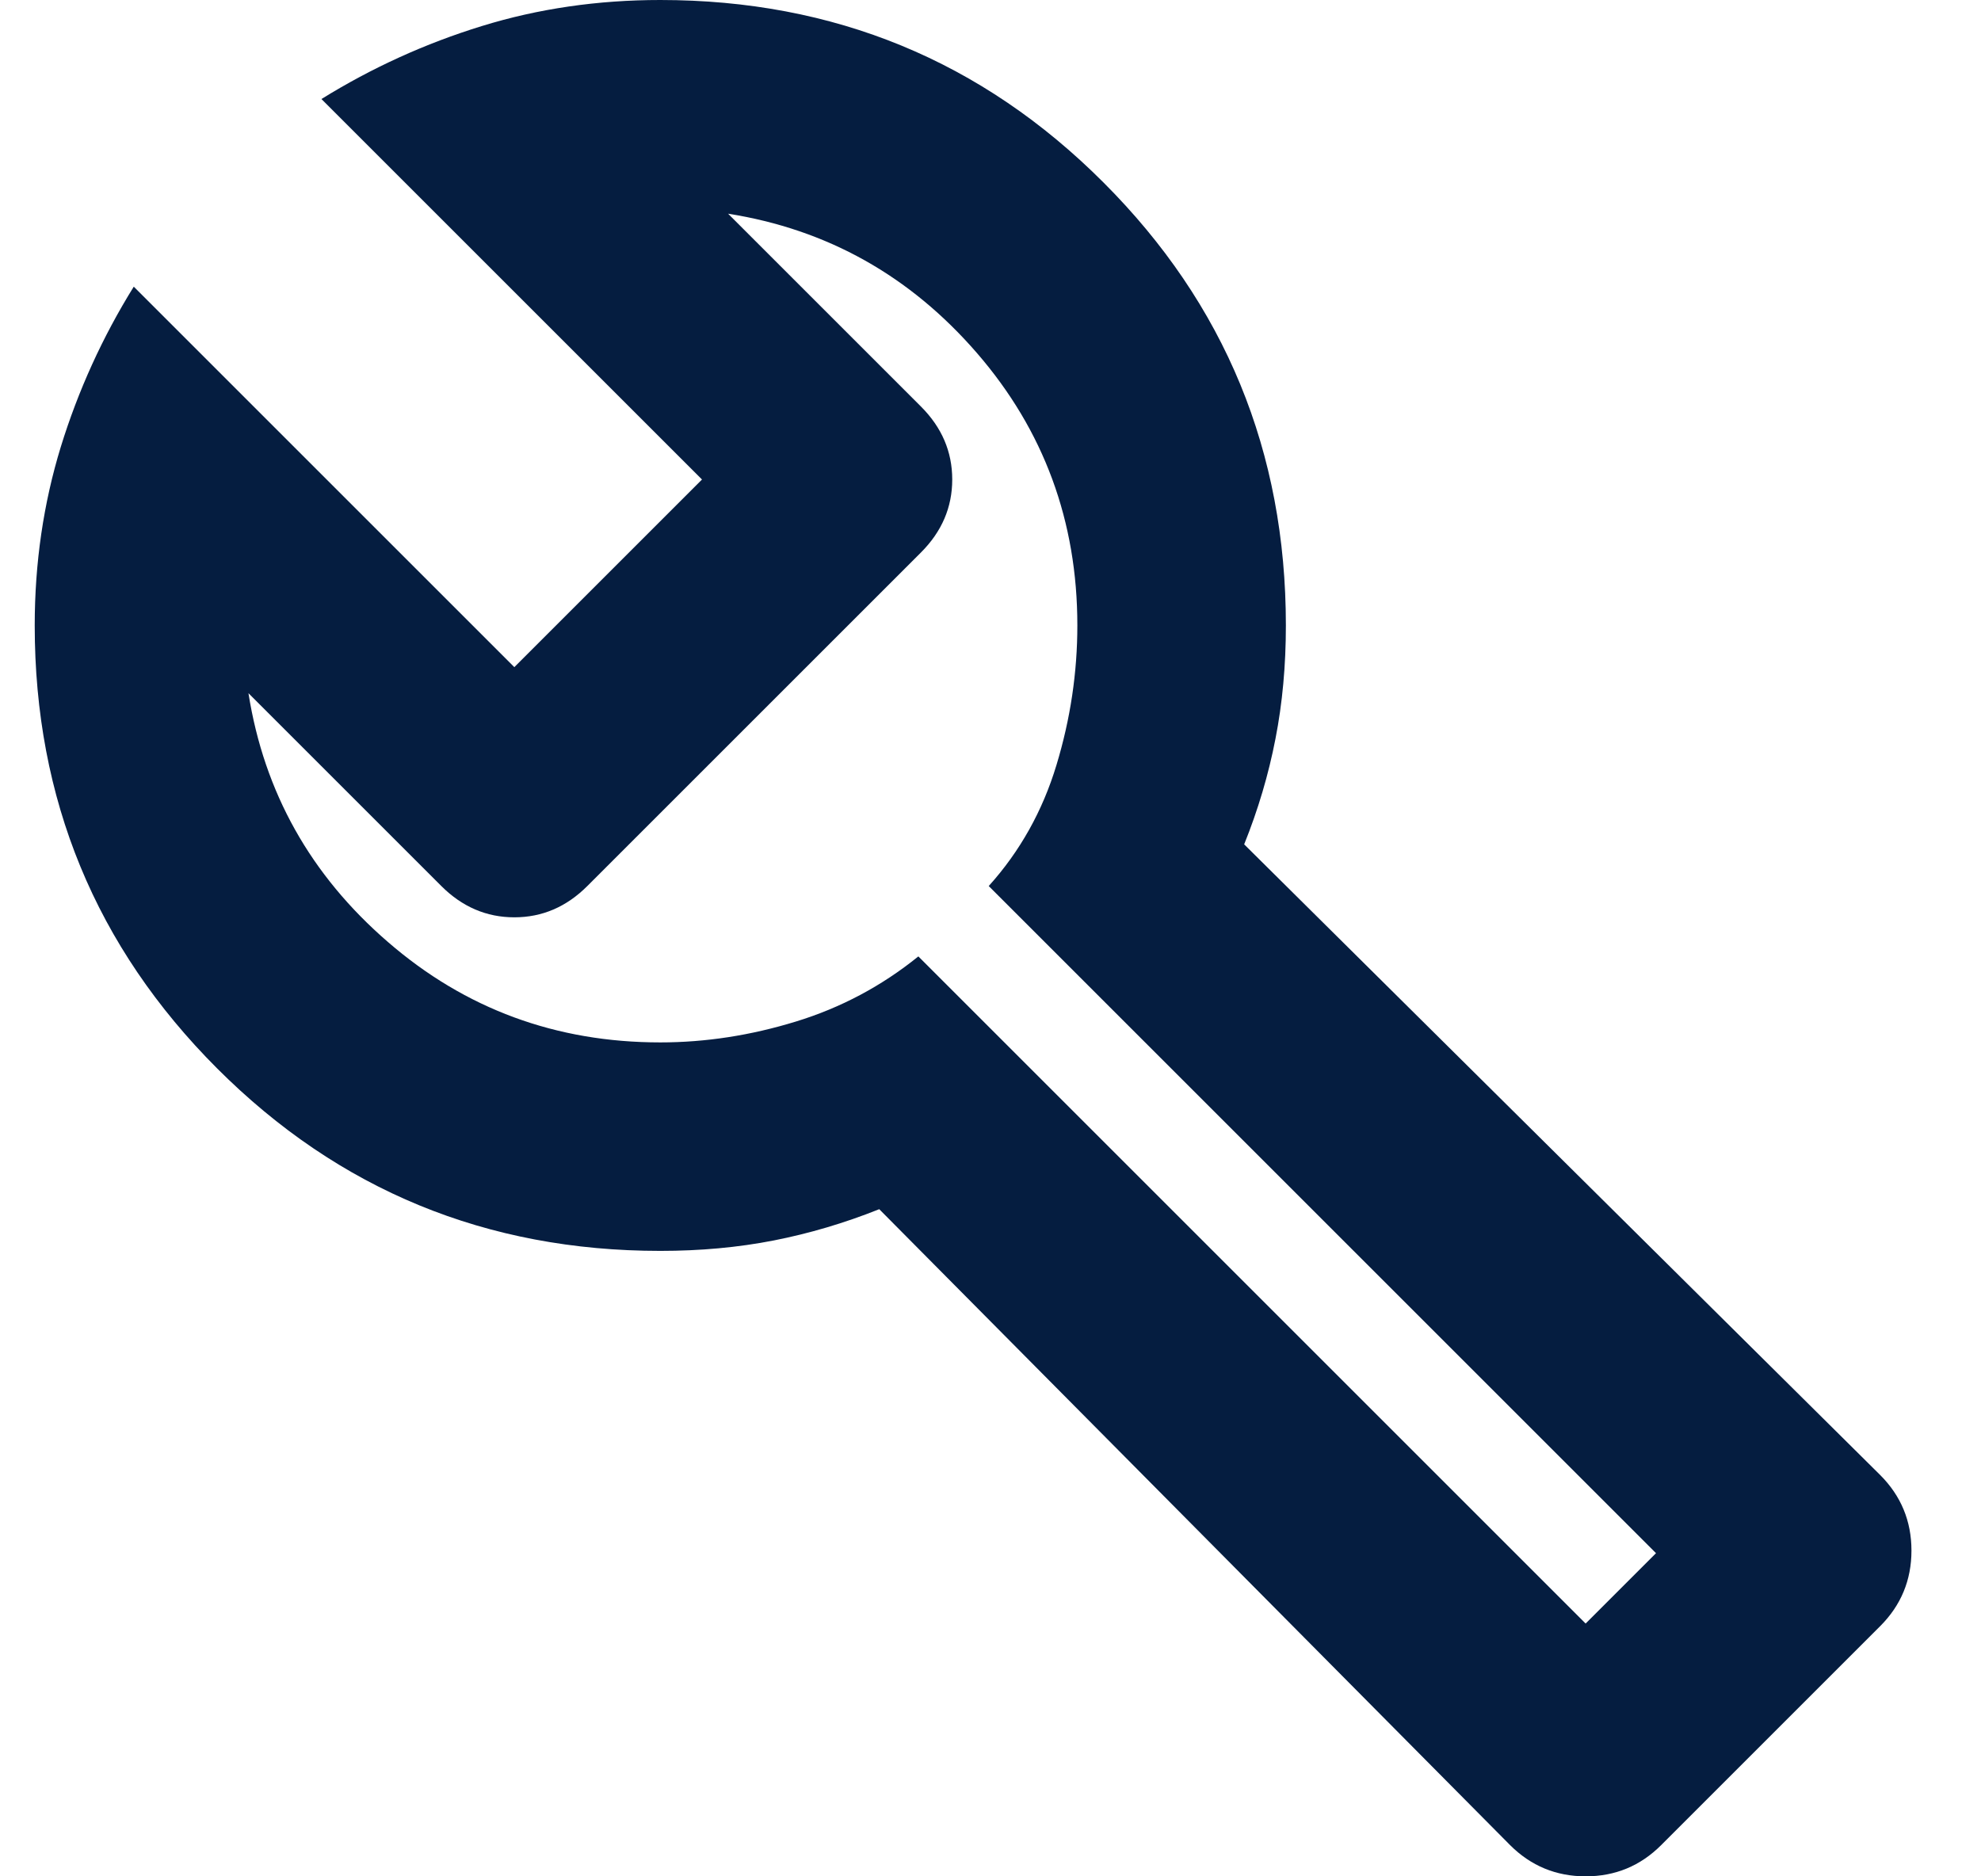 <?xml version="1.0" encoding="UTF-8"?> <svg xmlns="http://www.w3.org/2000/svg" width="19" height="18" viewBox="0 0 19 18" fill="none"><path d="M14.483 17.7L8.433 11.6C8.1 11.733 7.762 11.833 7.421 11.9C7.079 11.967 6.717 12 6.333 12C4.667 12 3.25 11.417 2.083 10.25C0.917 9.083 0.333 7.667 0.333 6C0.333 5.4 0.417 4.829 0.583 4.287C0.75 3.746 0.983 3.233 1.283 2.75L4.933 6.4L6.733 4.6L3.083 0.95C3.567 0.65 4.079 0.417 4.621 0.25C5.162 0.083 5.733 0 6.333 0C8 0 9.417 0.583 10.583 1.75C11.75 2.917 12.333 4.333 12.333 6C12.333 6.383 12.3 6.746 12.233 7.088C12.167 7.429 12.067 7.767 11.933 8.1L18.033 14.15C18.233 14.35 18.333 14.592 18.333 14.875C18.333 15.158 18.233 15.4 18.033 15.6L15.933 17.7C15.733 17.9 15.492 18 15.208 18C14.925 18 14.683 17.9 14.483 17.7ZM15.208 15.575L15.883 14.9L9.483 8.5C9.783 8.167 10 7.779 10.133 7.338C10.267 6.896 10.333 6.45 10.333 6C10.333 5 10.012 4.129 9.371 3.388C8.729 2.646 7.933 2.2 6.983 2.05L8.833 3.9C9.033 4.1 9.133 4.333 9.133 4.6C9.133 4.867 9.033 5.1 8.833 5.3L5.633 8.5C5.433 8.7 5.2 8.8 4.933 8.8C4.667 8.8 4.433 8.7 4.233 8.5L2.383 6.65C2.533 7.6 2.979 8.396 3.721 9.037C4.462 9.679 5.333 10 6.333 10C6.767 10 7.2 9.933 7.633 9.8C8.067 9.667 8.458 9.458 8.808 9.175L15.208 15.575Z" fill="#051D40"></path></svg> 